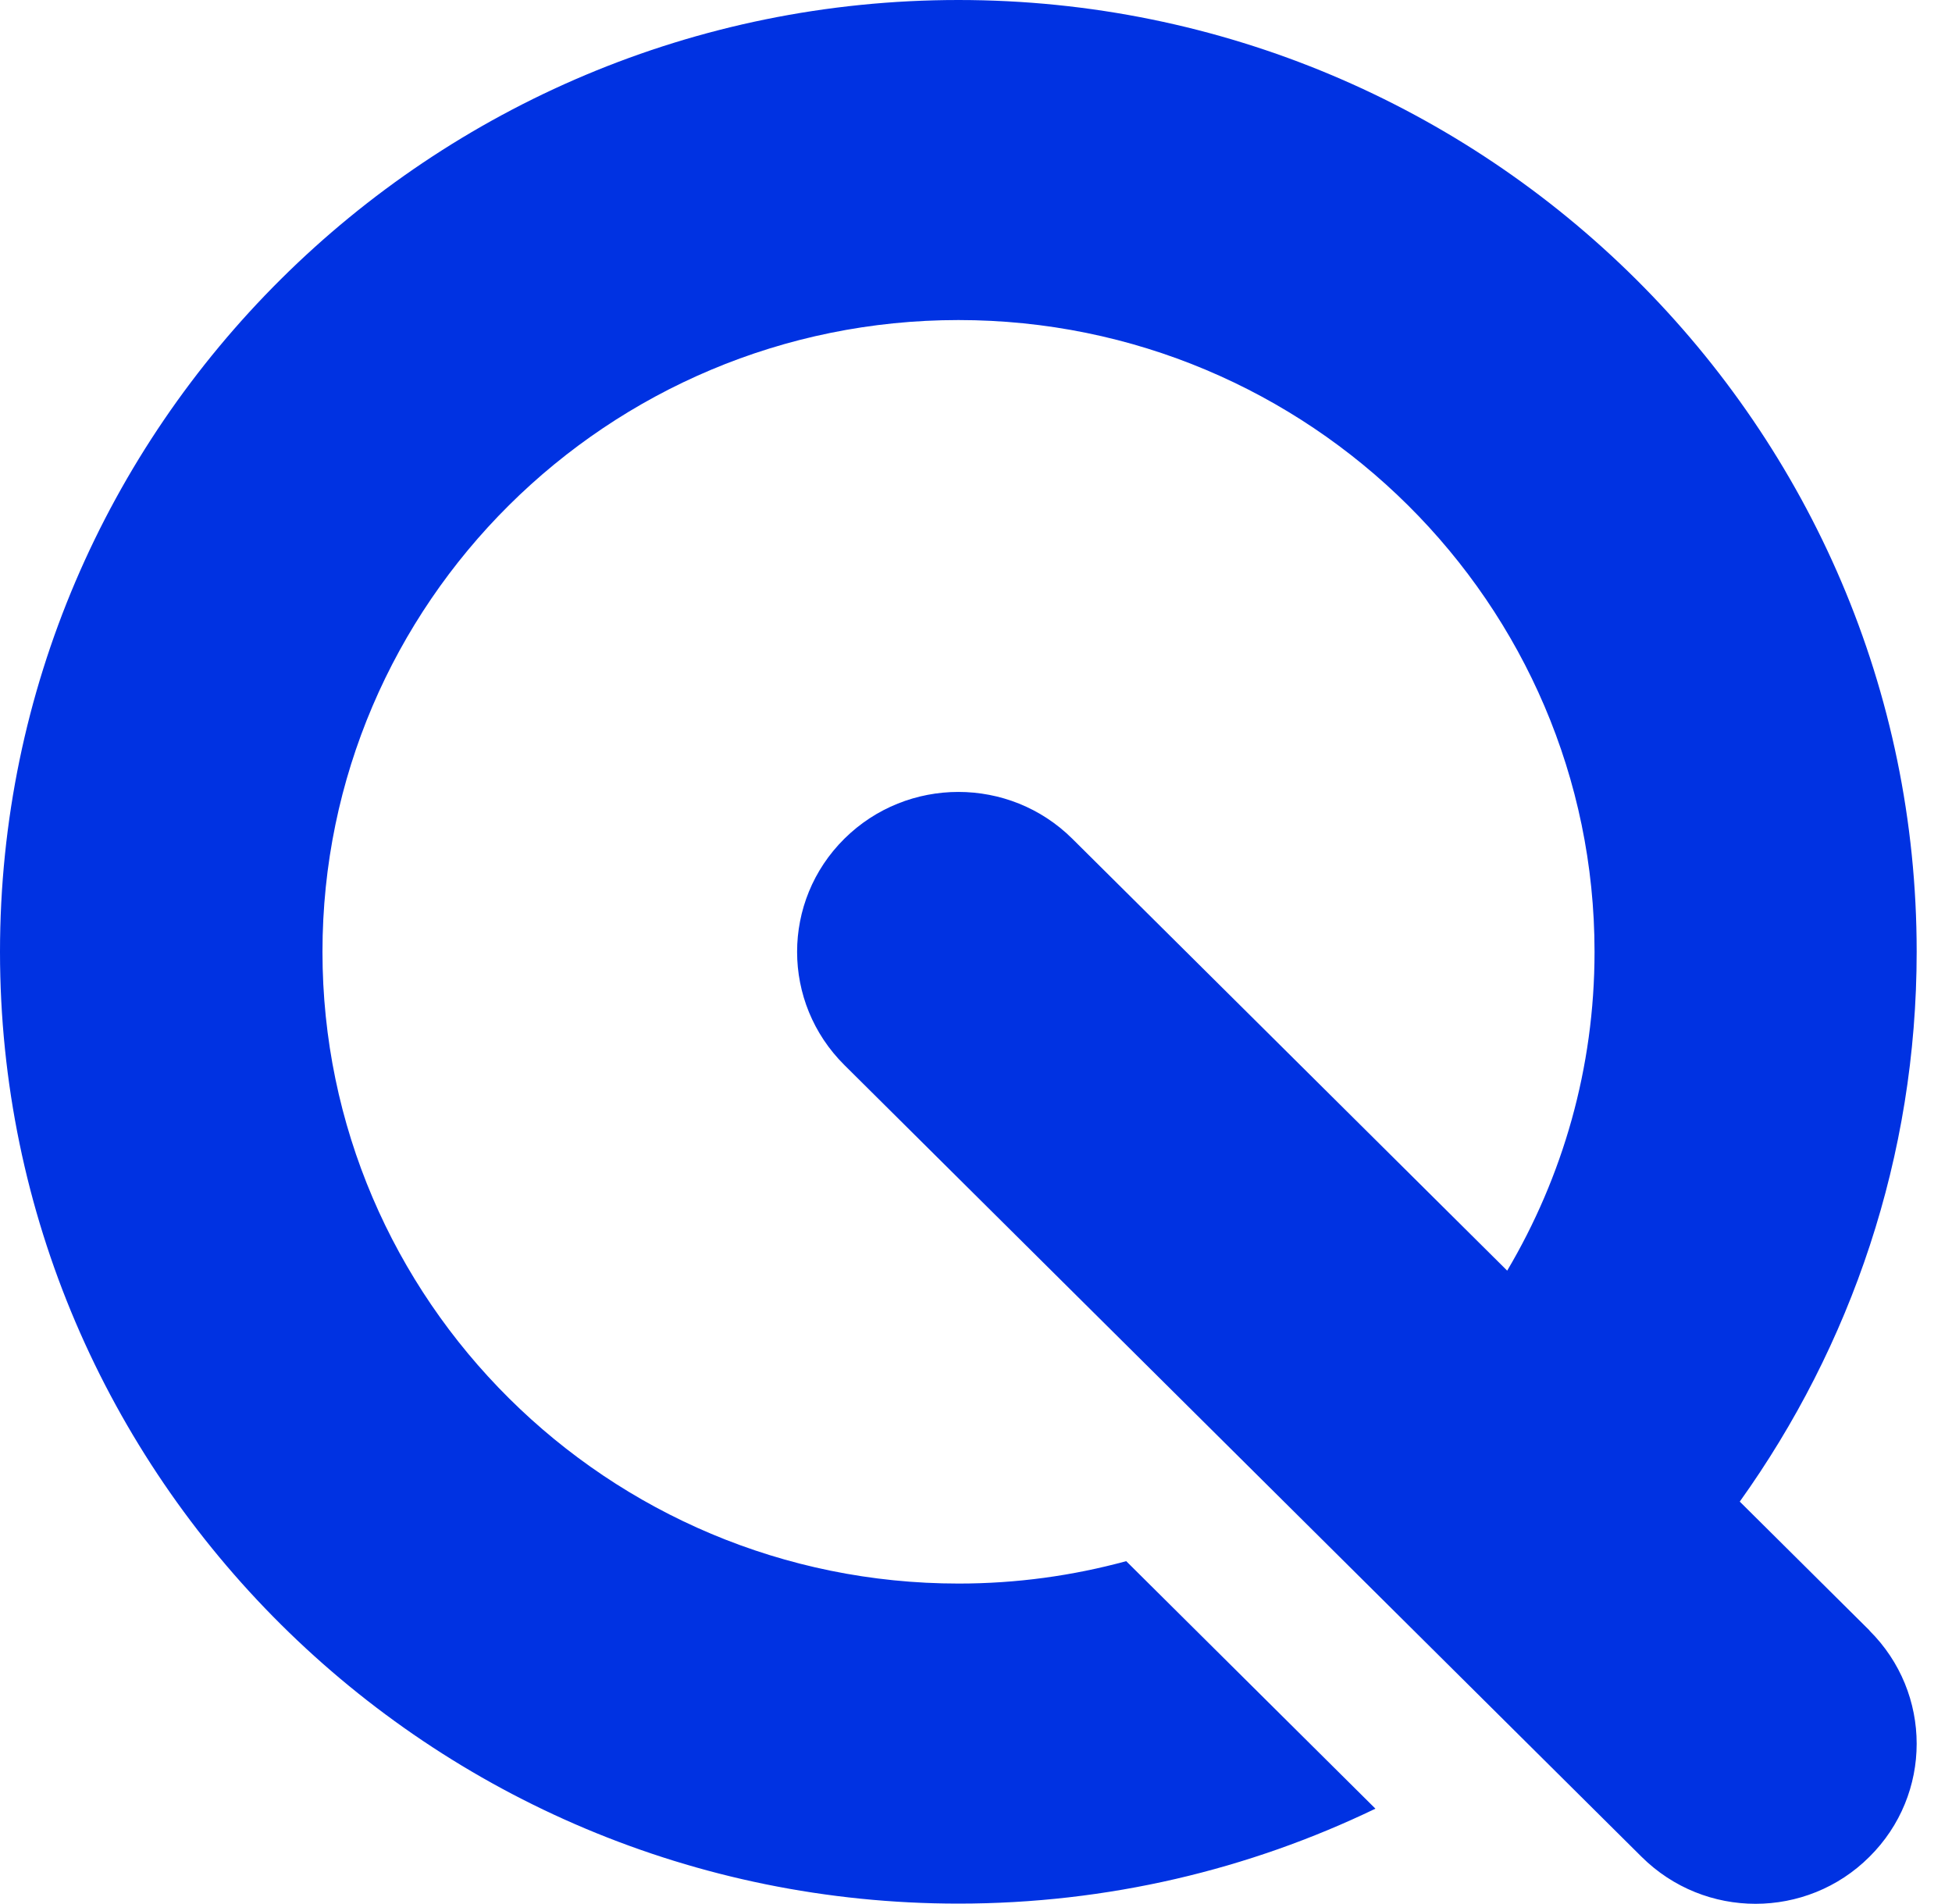 <svg xmlns="http://www.w3.org/2000/svg" width="40" height="39" viewBox="0 0 40 39" fill="none"><path d="M38.311 33.405L35.651 30.764C37.929 27.58 39.276 23.697 39.276 19.5C39.279 8.746 30.47 0 19.64 0C8.809 0 0 8.746 0 19.5C0 30.254 8.809 39 19.64 39C22.7 39 25.598 38.301 28.185 37.055L23.078 31.984C21.98 32.283 20.832 32.443 19.643 32.443C12.456 32.443 6.608 26.636 6.608 19.5C6.608 12.364 12.452 6.557 19.64 6.557C26.827 6.557 32.675 12.364 32.675 19.5C32.675 21.882 32.022 24.112 30.885 26.032L21.973 17.183C20.685 15.905 18.594 15.905 17.303 17.183C16.011 18.462 16.011 20.538 17.303 21.82L33.64 38.042C34.286 38.683 35.13 39.004 35.974 39.004C36.818 39.004 37.665 38.683 38.307 38.042C39.599 36.763 39.599 34.687 38.307 33.405H38.311Z" fill="#0032E2"></path></svg>